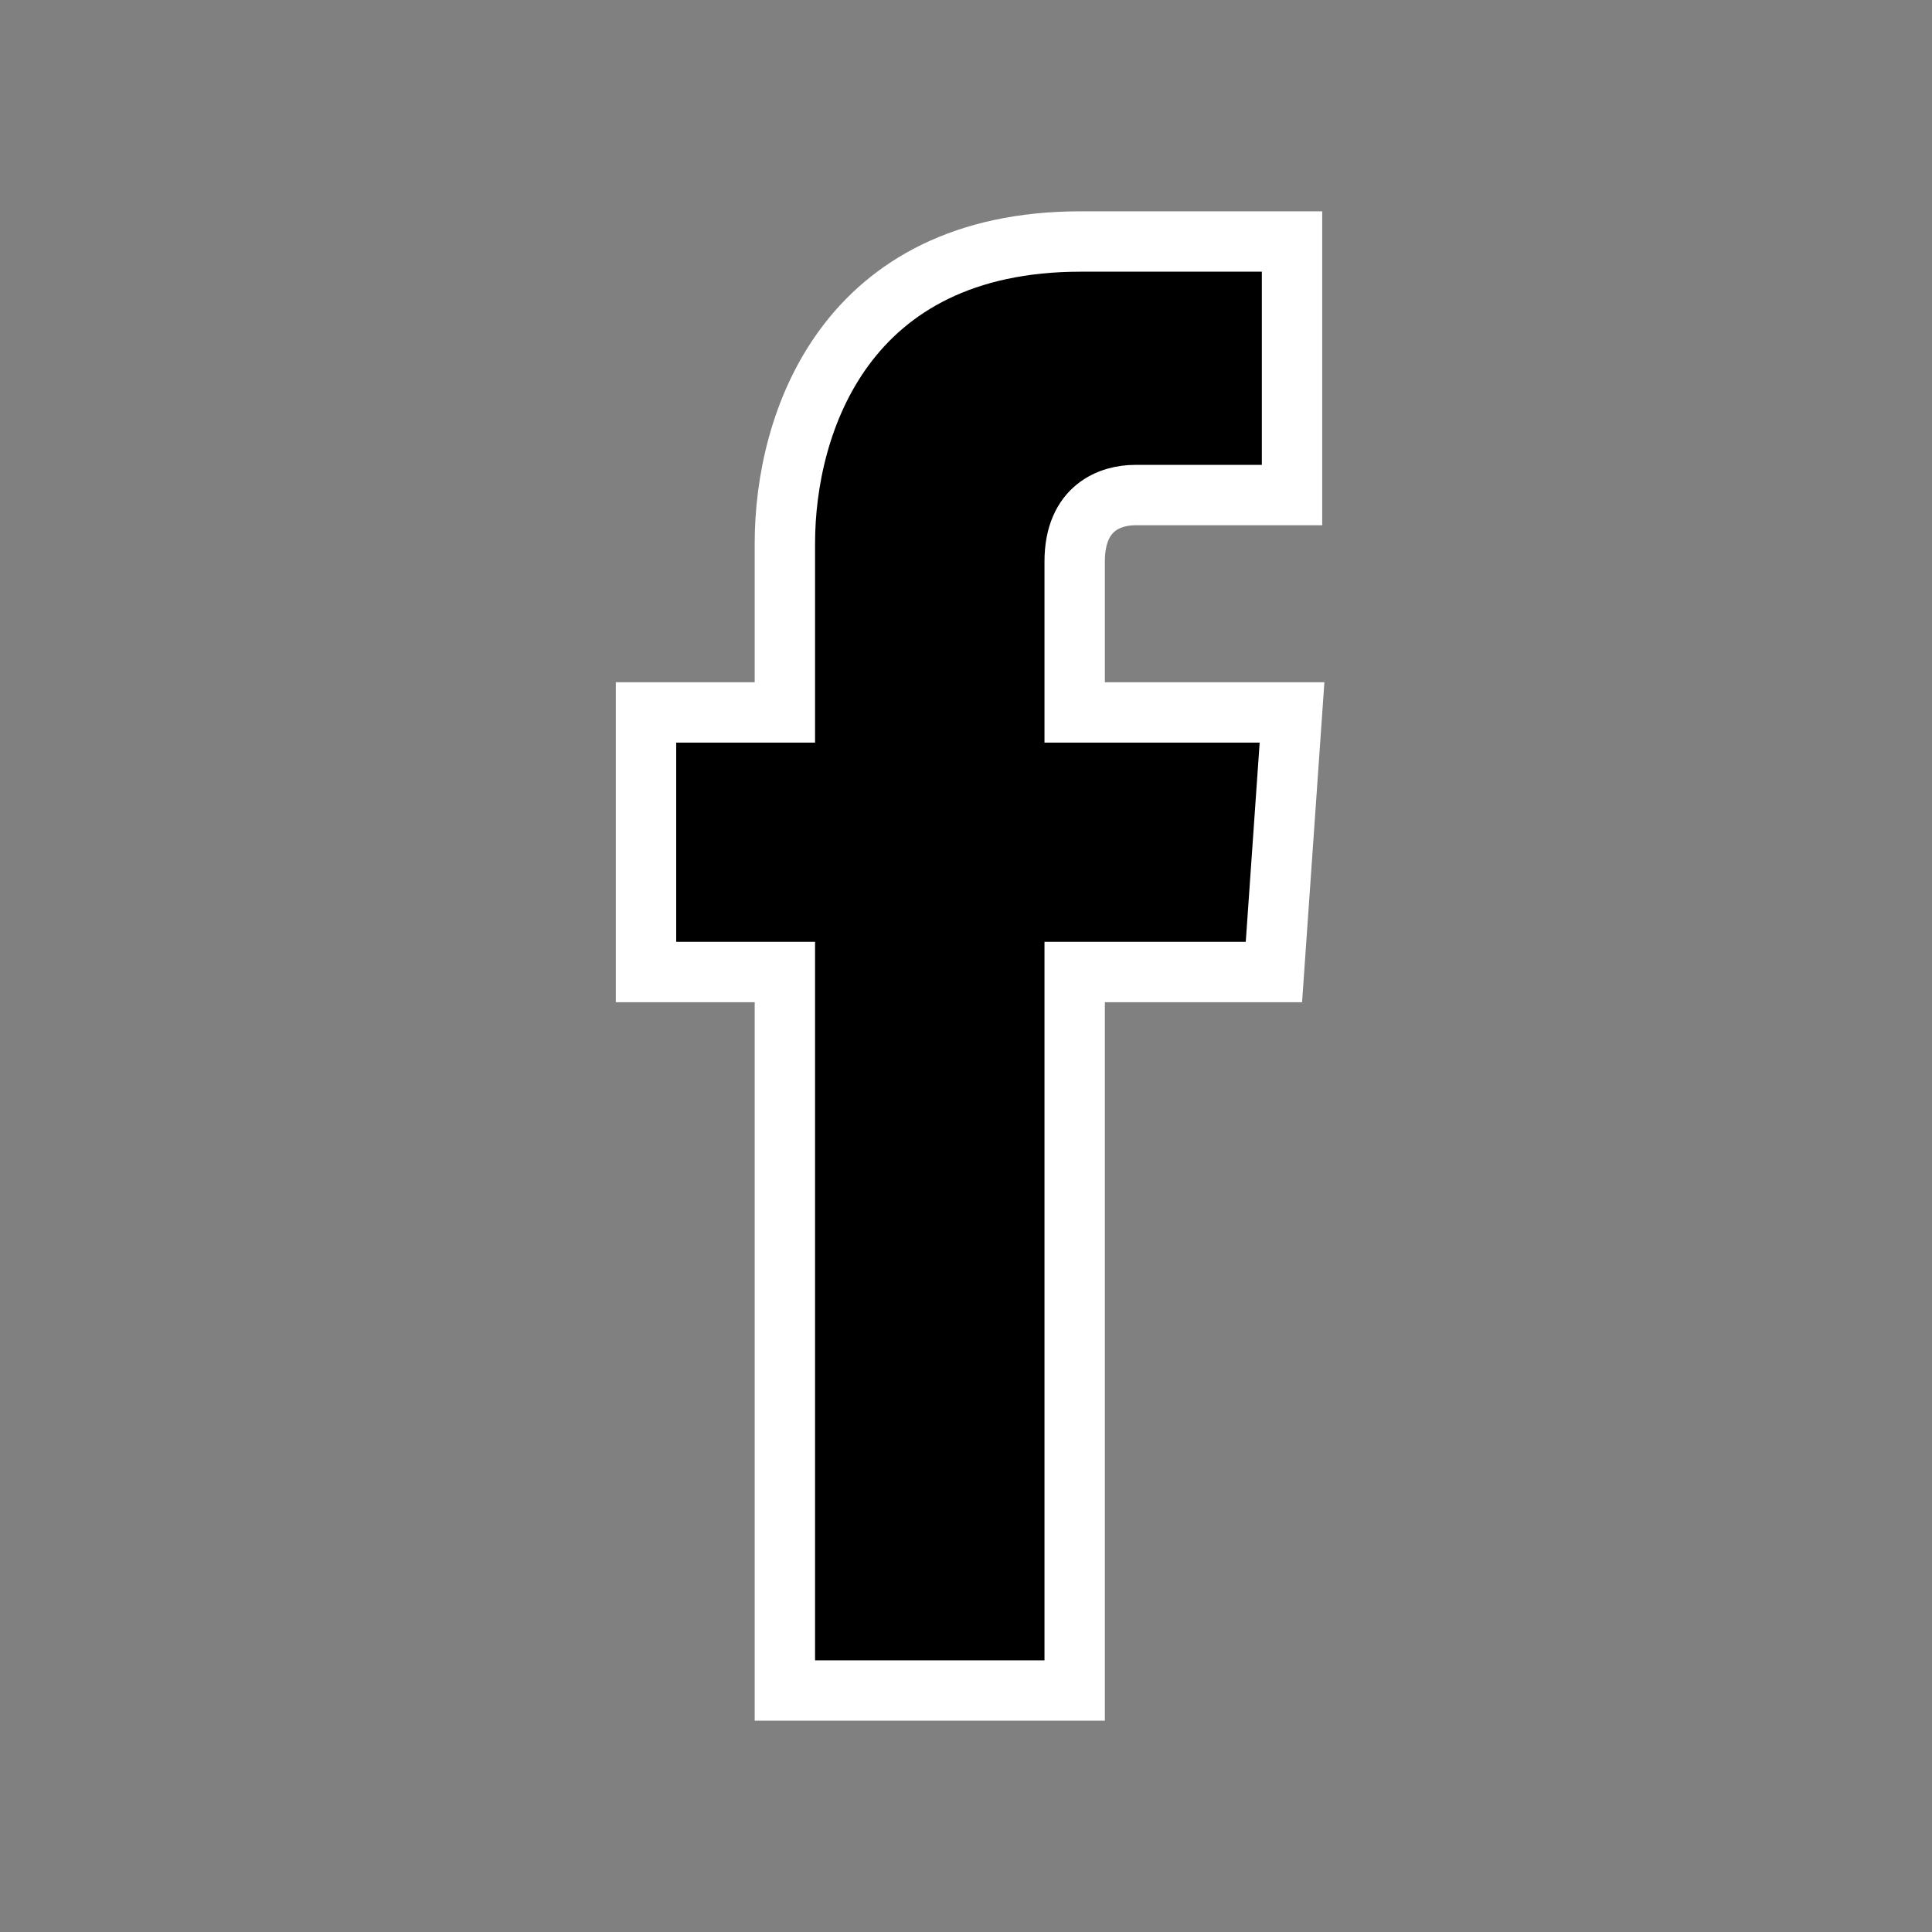 <?xml version="1.0" encoding="utf-8"?>
<!-- Generator: Adobe Illustrator 18.1.1, SVG Export Plug-In . SVG Version: 6.00 Build 0)  -->
<svg version="1.1" id="Layer_1" xmlns="http://www.w3.org/2000/svg" xmlns:xlink="http://www.w3.org/1999/xlink" x="0px" y="0px"
	 viewBox="281.6 0 32 32" enable-background="new 281.6 0 32 32" xml:space="preserve">
<rect x="281.6" y="0" width="32" height="32" fill="#808080" stroke="none"/>
<path stroke="#FFFFFF" stroke-miterlimit="10" d="M303,11.8h-3.6V9.3c0-0.9,0.6-1.1,1-1.1h2.6V4h-3.5c-3.9,0-4.9,3-4.9,5v2.8h-2.3
	v4.3h2.3V28h4.8V16.1h3.3L303,11.8z"/>
</svg>
